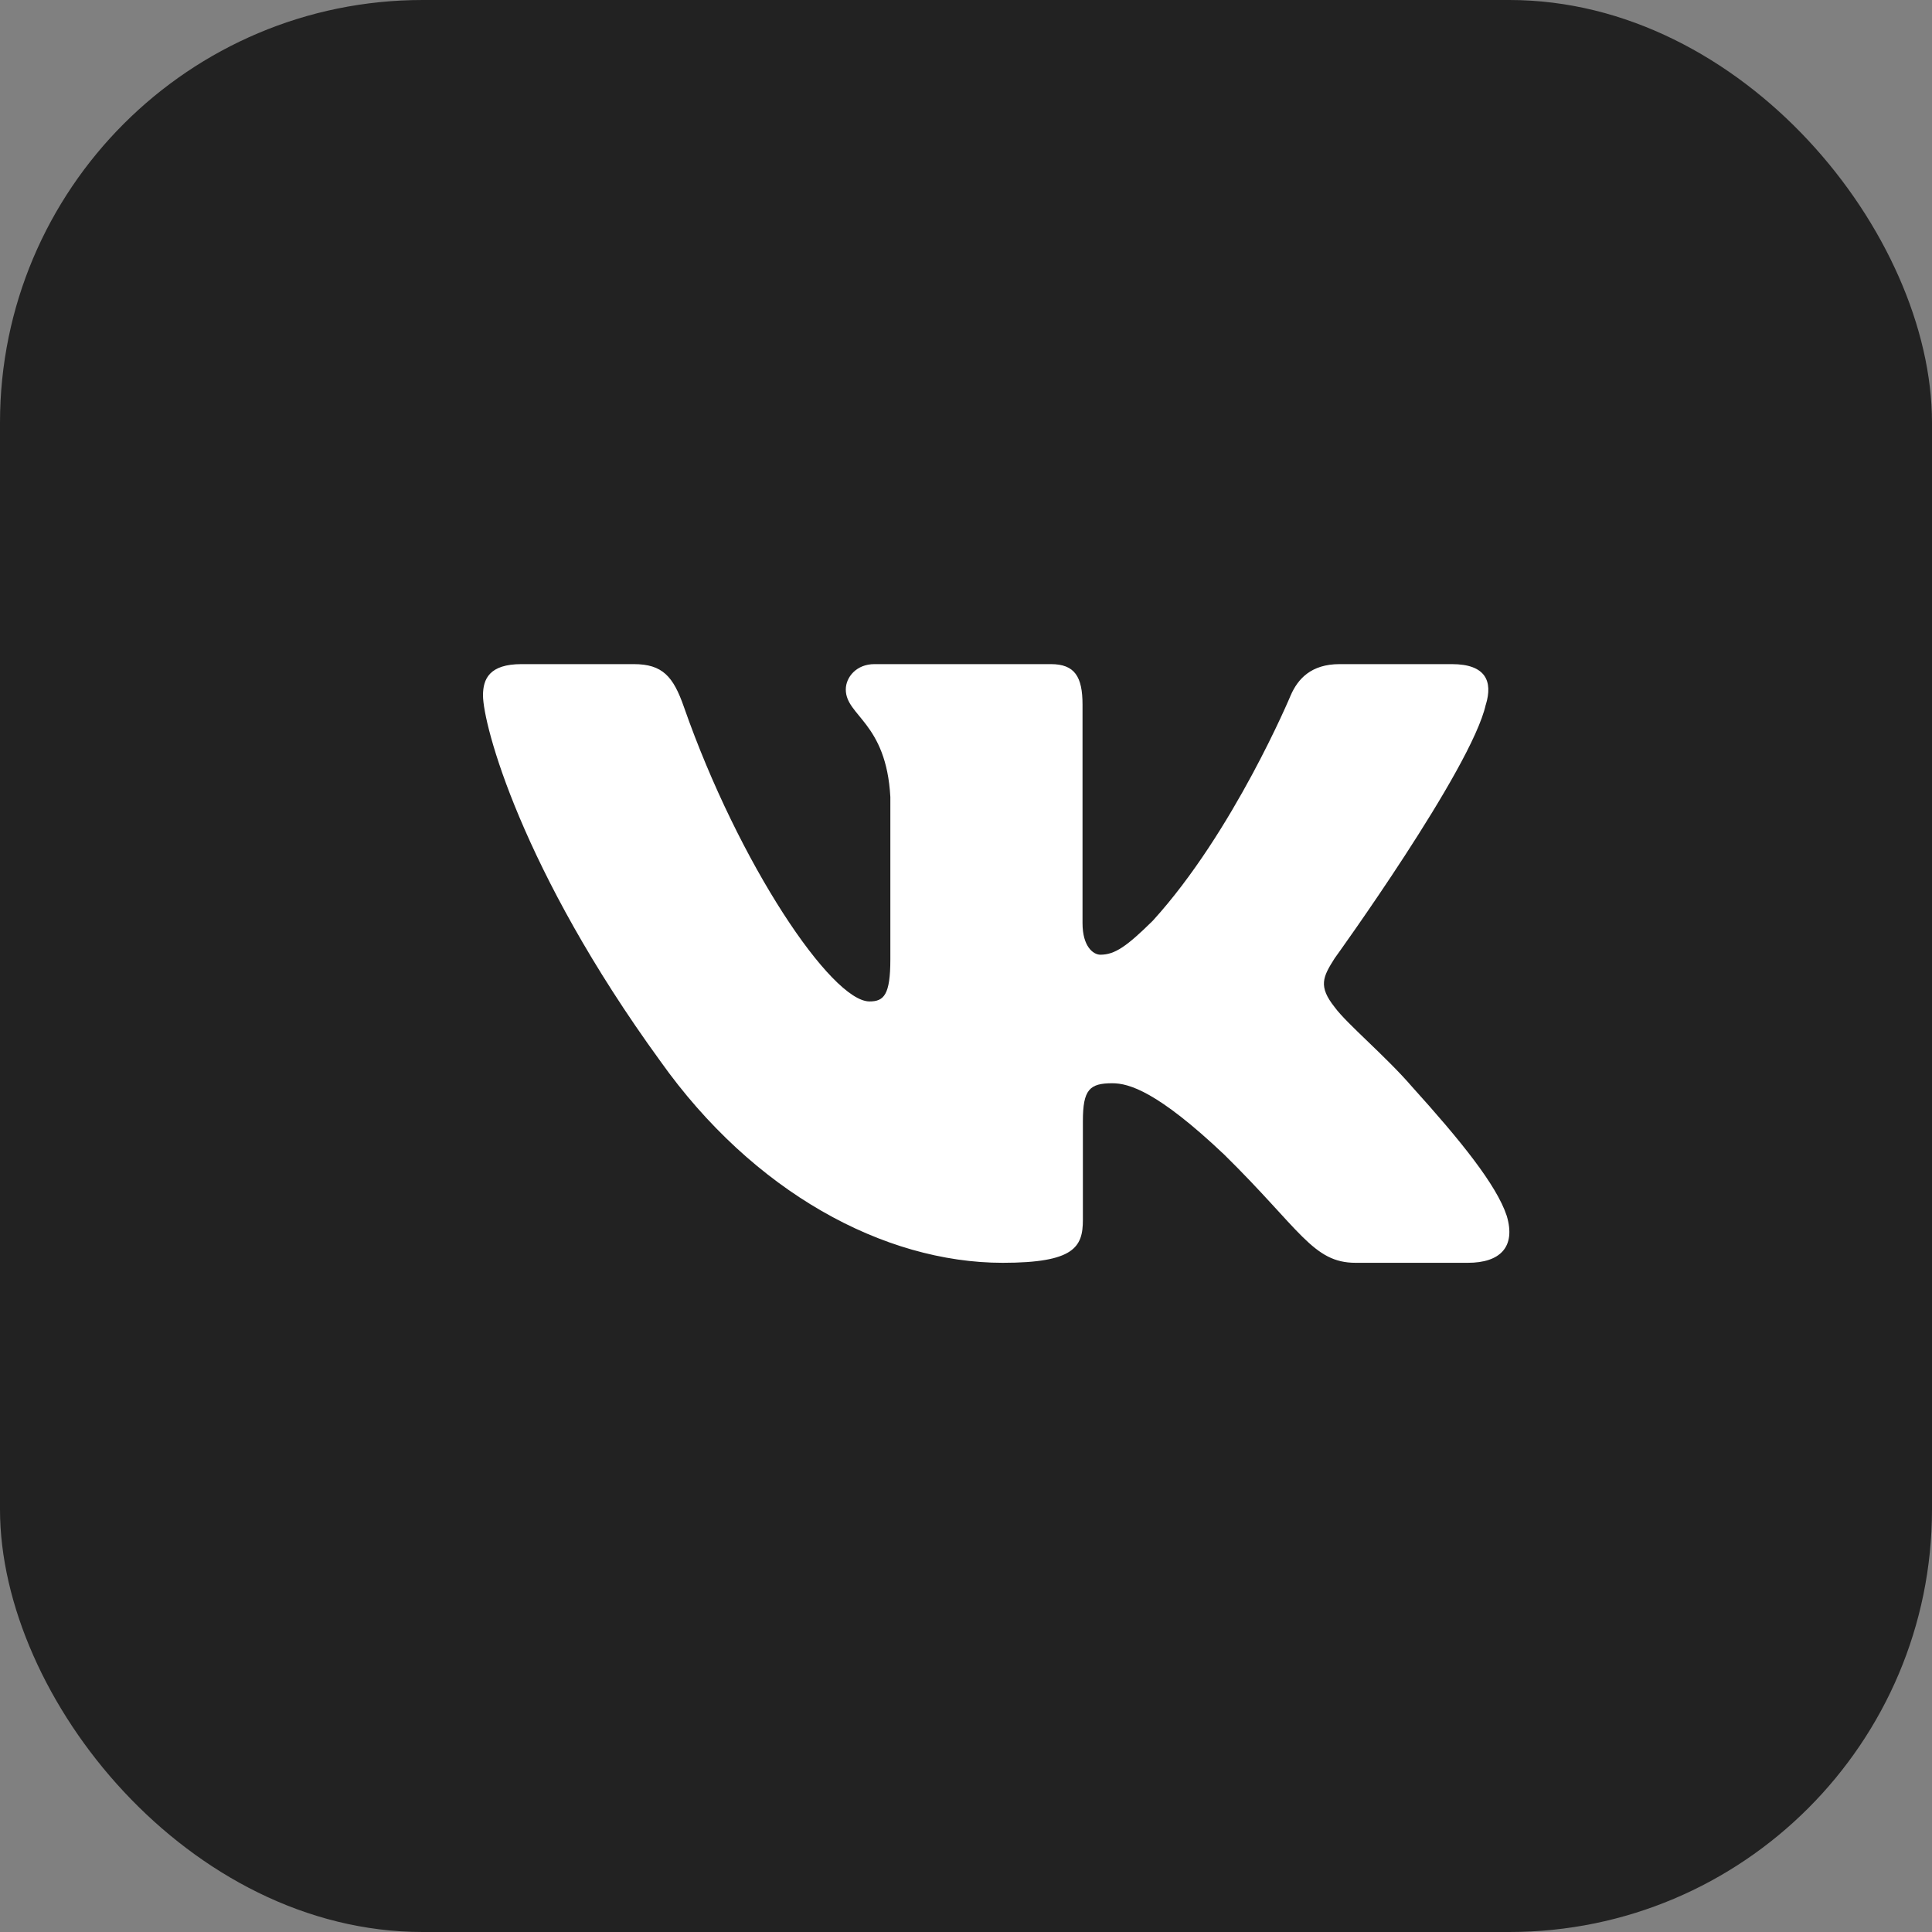 <?xml version="1.0" encoding="UTF-8"?> <svg xmlns="http://www.w3.org/2000/svg" width="32" height="32" viewBox="0 0 32 32" fill="none"><rect x="0" y="0" width="32" height="32" fill="#808080" stroke="none"/><rect width="32" height="32" rx="7" fill="#222222"></rect><path fill-rule="evenodd" clip-rule="evenodd" d="M24.61 11.671C24.728 11.285 24.61 11 24.047 11H22.188C21.715 11 21.496 11.246 21.378 11.517C21.378 11.517 20.432 13.781 19.093 15.251C18.66 15.678 18.463 15.813 18.226 15.813C18.108 15.813 17.93 15.678 17.93 15.29V11.671C17.93 11.207 17.8 11 17.406 11H14.482C14.187 11 14.009 11.215 14.009 11.42C14.009 11.86 14.679 11.962 14.747 13.2V15.89C14.747 16.48 14.639 16.587 14.402 16.587C13.772 16.587 12.239 14.313 11.328 11.71C11.152 11.204 10.973 11 10.498 11H8.637C8.106 11 8 11.246 8 11.517C8 12 8.63 14.4 10.936 17.574C12.473 19.741 14.637 20.916 16.608 20.916C17.79 20.916 17.936 20.656 17.936 20.206V18.568C17.936 18.046 18.048 17.942 18.423 17.942C18.699 17.942 19.172 18.078 20.275 19.122C21.536 20.361 21.744 20.916 22.453 20.916H24.313C24.844 20.916 25.11 20.656 24.957 20.14C24.789 19.627 24.186 18.883 23.388 18C22.955 17.497 22.305 16.955 22.107 16.683C21.831 16.336 21.91 16.181 22.107 15.871C22.107 15.871 24.373 12.736 24.609 11.671" fill="white"></path></svg> 